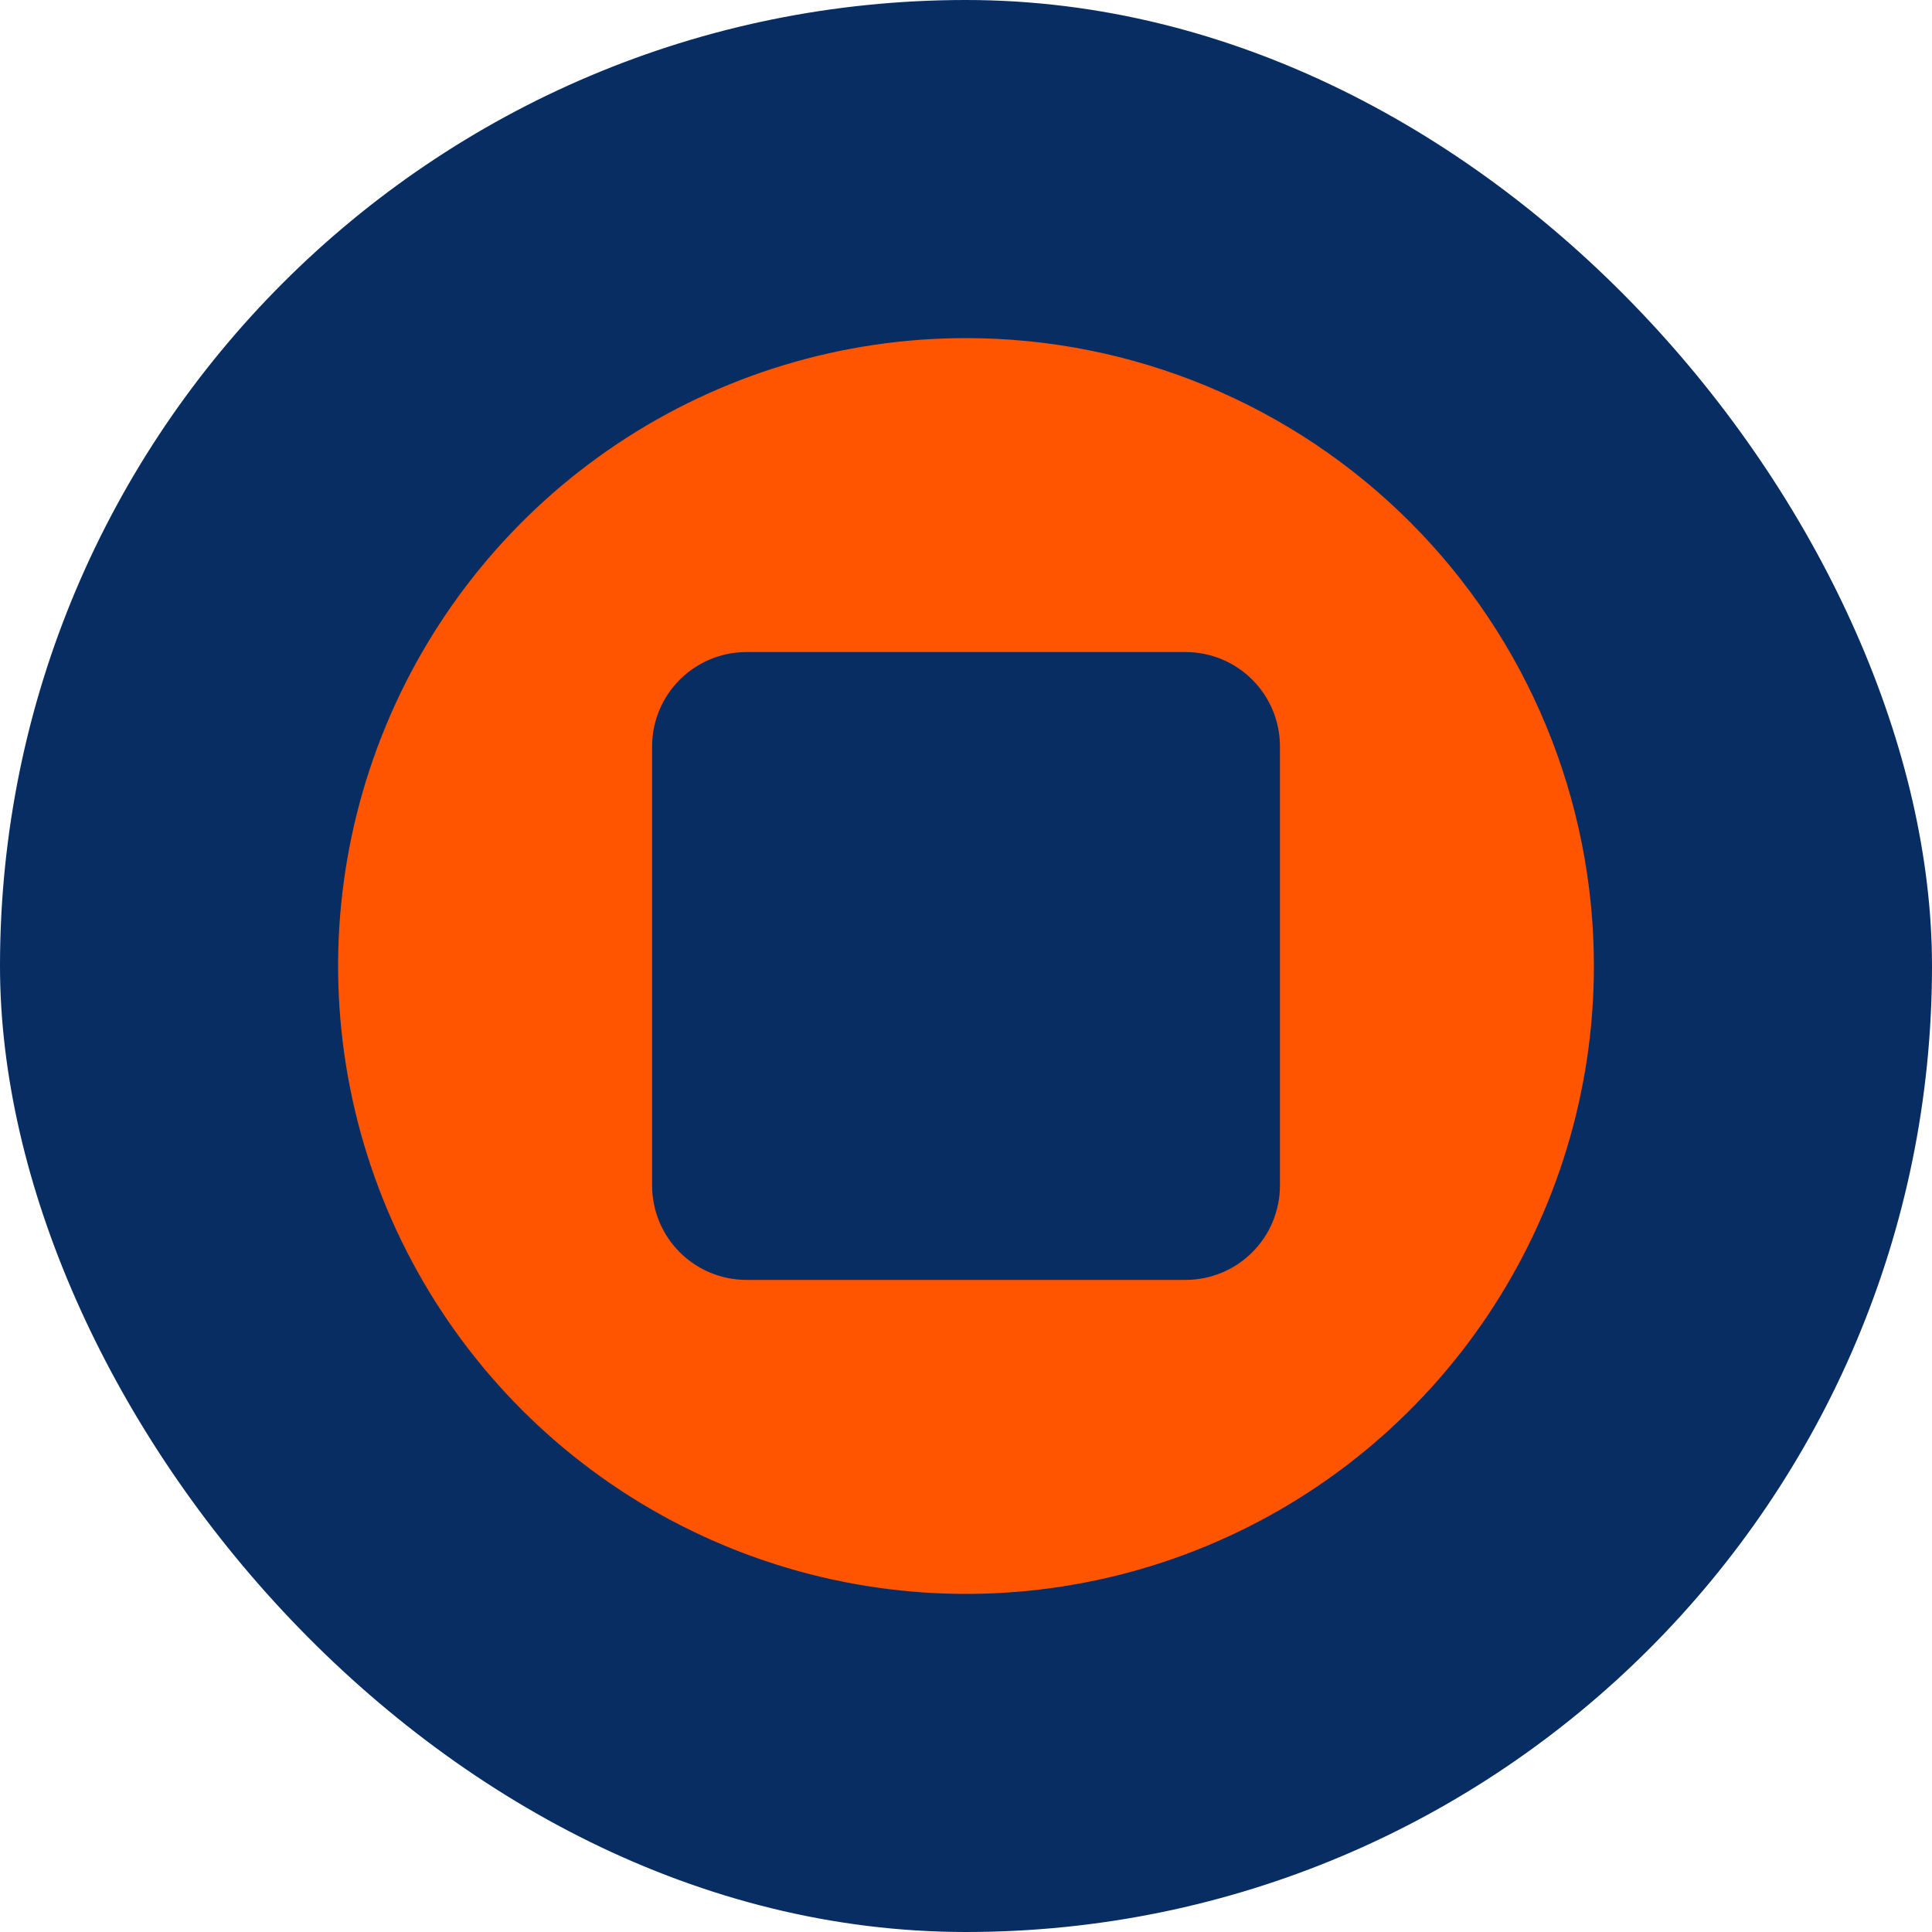 <svg width="80" height="80" viewBox="0 0 80 80" fill="none" xmlns="http://www.w3.org/2000/svg">
<rect width="80" height="80" rx="40" fill="#072D63"/>
<path d="M40 14C34.858 14 29.831 15.525 25.555 18.382C21.279 21.239 17.947 25.299 15.979 30.05C14.011 34.801 13.496 40.029 14.5 45.072C15.503 50.116 17.979 54.749 21.615 58.385C25.251 62.021 29.884 64.497 34.928 65.5C39.971 66.504 45.199 65.989 49.95 64.021C54.701 62.053 58.761 58.721 61.618 54.445C64.475 50.169 66 45.142 66 40C66 33.104 63.261 26.491 58.385 21.615C53.509 16.739 46.896 14 40 14ZM49.091 52.998H30.911C29.874 52.998 28.88 52.587 28.147 51.853C27.414 51.12 27.002 50.126 27.002 49.089V30.909C27.002 29.872 27.414 28.878 28.147 28.145C28.88 27.412 29.874 27 30.911 27H49.091C50.128 27 51.122 27.412 51.855 28.145C52.588 28.878 53 29.872 53 30.909V49.089C53 50.126 52.588 51.12 51.855 51.853C51.122 52.587 50.128 52.998 49.091 52.998Z" fill="#FF5500"/>
</svg>
